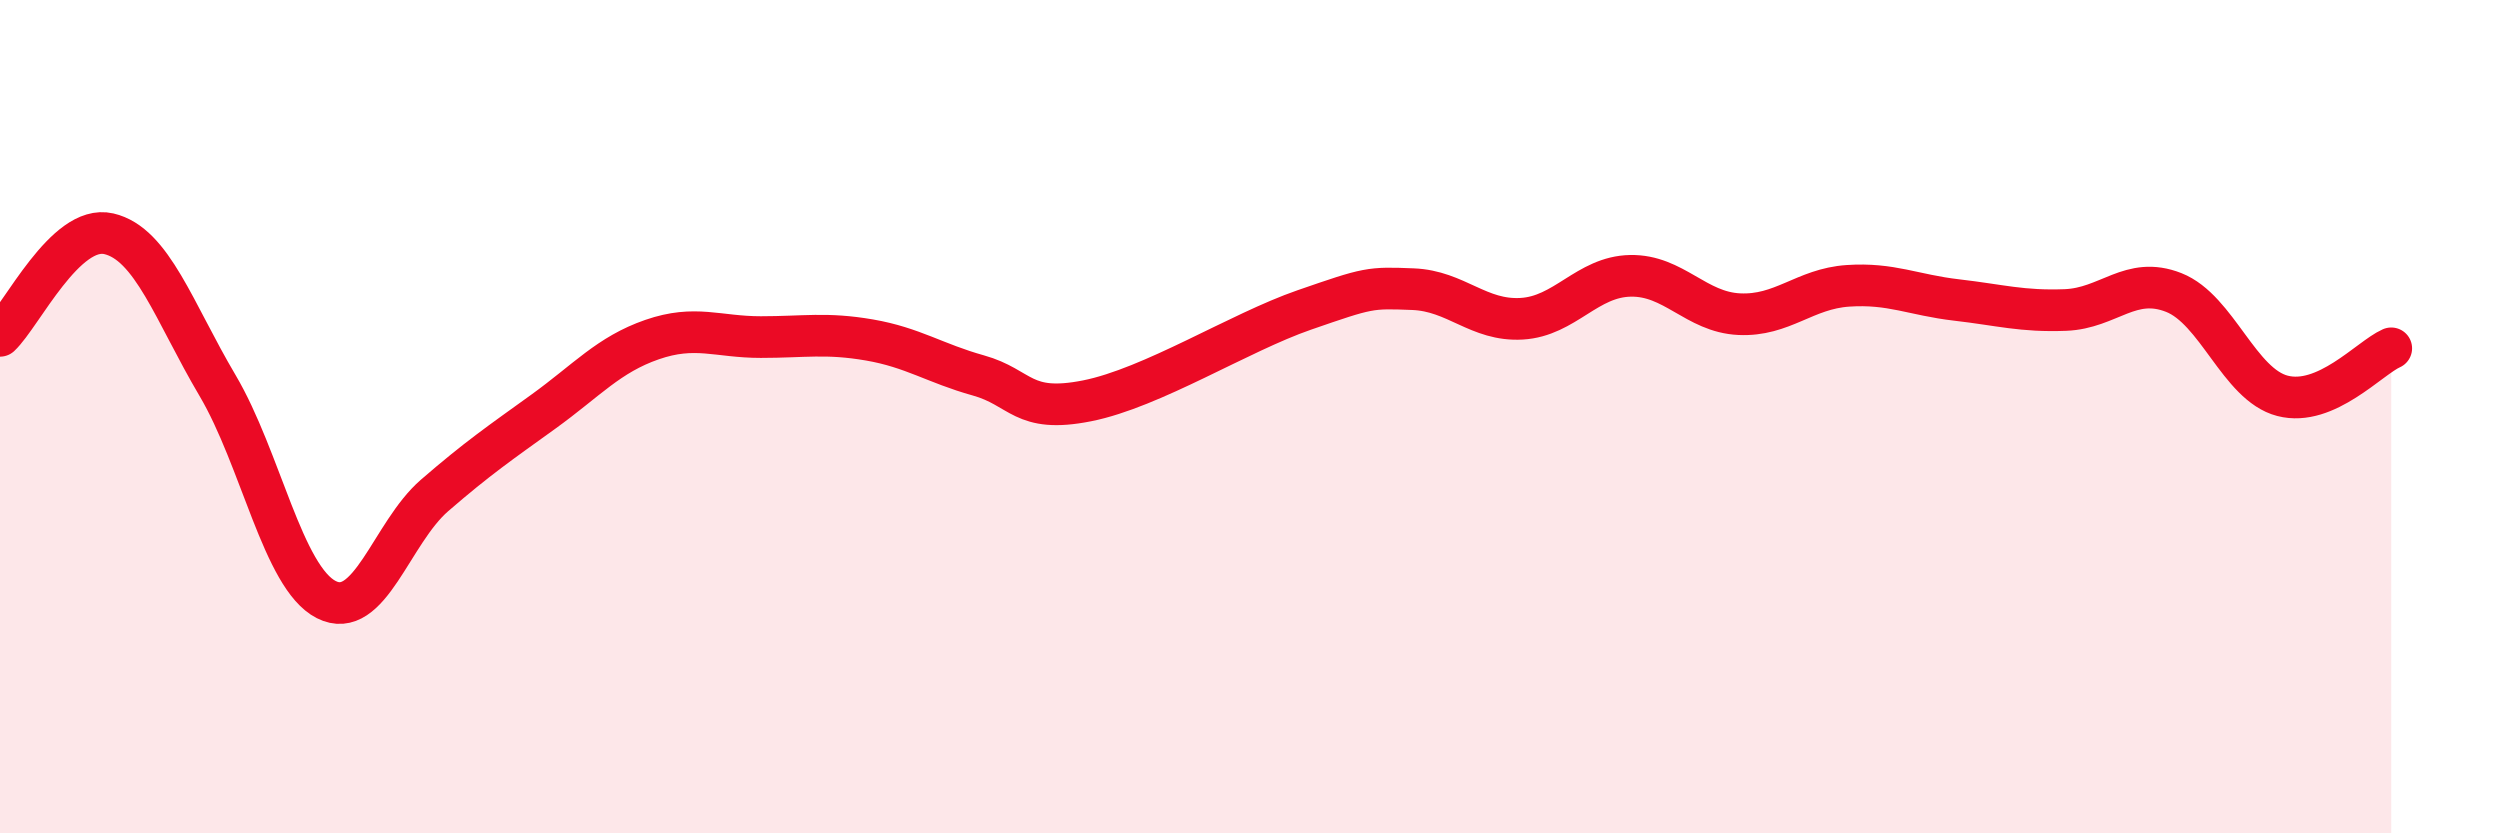 
    <svg width="60" height="20" viewBox="0 0 60 20" xmlns="http://www.w3.org/2000/svg">
      <path
        d="M 0,8.06 C 0.52,7.57 1.57,5.37 2.61,5.61 C 3.65,5.85 4.18,7.49 5.22,9.25 C 6.26,11.01 6.79,13.86 7.83,14.39 C 8.87,14.92 9.39,12.79 10.43,11.89 C 11.47,10.99 12,10.63 13.04,9.88 C 14.08,9.13 14.61,8.51 15.65,8.15 C 16.69,7.79 17.22,8.09 18.26,8.09 C 19.3,8.09 19.83,7.98 20.87,8.16 C 21.91,8.34 22.44,8.72 23.48,9.01 C 24.52,9.3 24.53,9.93 26.09,9.62 C 27.65,9.31 29.74,7.98 31.3,7.44 C 32.86,6.9 32.87,6.9 33.91,6.94 C 34.95,6.98 35.48,7.71 36.52,7.65 C 37.56,7.59 38.09,6.64 39.13,6.62 C 40.17,6.6 40.7,7.49 41.74,7.54 C 42.78,7.59 43.31,6.93 44.35,6.86 C 45.39,6.79 45.92,7.08 46.96,7.2 C 48,7.32 48.53,7.48 49.57,7.44 C 50.61,7.4 51.13,6.61 52.17,7.02 C 53.21,7.43 53.74,9.23 54.78,9.5 C 55.82,9.77 56.87,8.59 57.39,8.36L57.39 20L0 20Z"
        fill="#EB0A25"
        opacity="0.1"
        stroke-linecap="round"
        stroke-linejoin="round"
      />
      <path
        d="M 0,8.06 C 0.52,7.57 1.57,5.37 2.61,5.61 C 3.65,5.85 4.18,7.49 5.22,9.25 C 6.26,11.01 6.79,13.86 7.83,14.39 C 8.87,14.92 9.39,12.79 10.43,11.89 C 11.47,10.99 12,10.63 13.04,9.88 C 14.08,9.13 14.61,8.51 15.65,8.15 C 16.69,7.79 17.22,8.09 18.26,8.09 C 19.3,8.09 19.83,7.98 20.87,8.16 C 21.91,8.34 22.44,8.72 23.48,9.01 C 24.52,9.3 24.53,9.93 26.09,9.62 C 27.65,9.31 29.74,7.98 31.3,7.44 C 32.86,6.9 32.87,6.9 33.91,6.94 C 34.95,6.98 35.48,7.71 36.52,7.65 C 37.56,7.59 38.09,6.64 39.13,6.62 C 40.17,6.6 40.7,7.49 41.74,7.54 C 42.78,7.59 43.31,6.93 44.35,6.86 C 45.39,6.79 45.92,7.08 46.96,7.2 C 48,7.32 48.53,7.48 49.57,7.44 C 50.61,7.4 51.13,6.61 52.17,7.02 C 53.21,7.43 53.74,9.23 54.78,9.5 C 55.82,9.77 56.87,8.59 57.39,8.36"
        stroke="#EB0A25"
        stroke-width="1"
        fill="none"
        stroke-linecap="round"
        stroke-linejoin="round"
      />
    </svg>
  